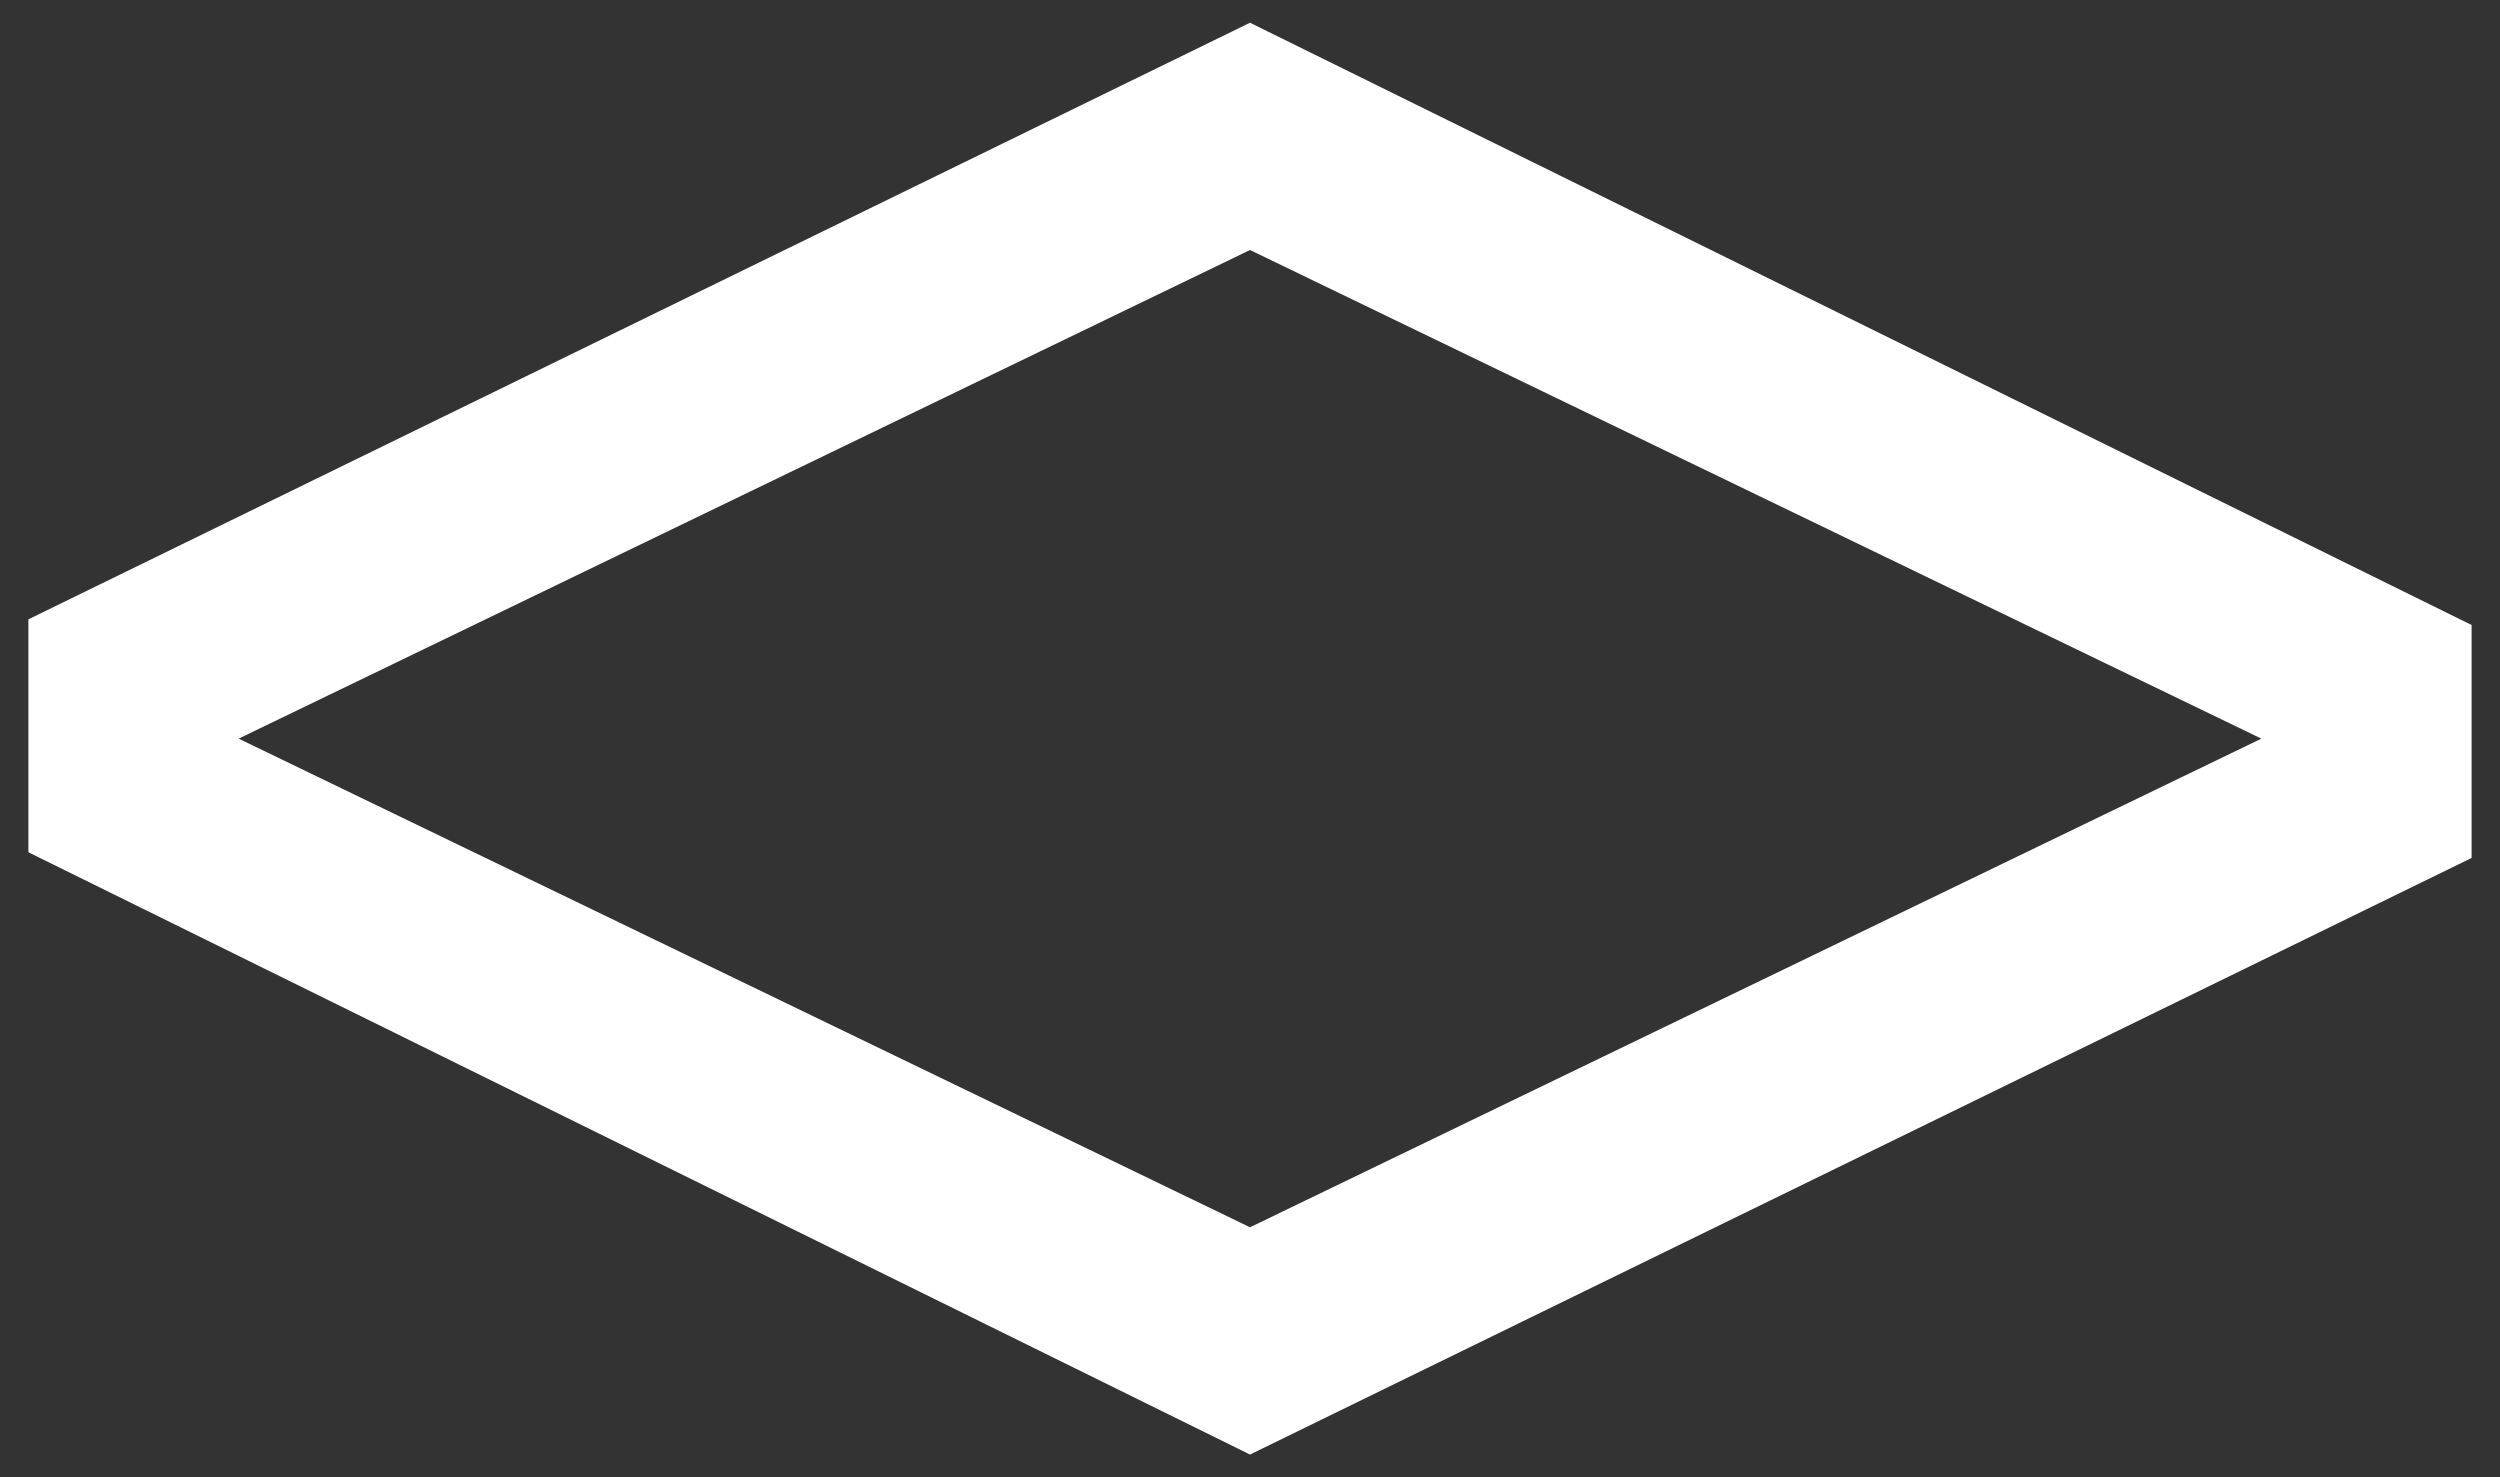 <?xml version="1.0" encoding="utf-8"?>
<!-- Generator: Adobe Illustrator 27.3.1, SVG Export Plug-In . SVG Version: 6.00 Build 0)  -->
<svg version="1.1" id="Layer_1" xmlns="http://www.w3.org/2000/svg" xmlns:xlink="http://www.w3.org/1999/xlink" x="0px" y="0px"
	 viewBox="0 0 44 26" enable-background="new 0 0 44 26" xml:space="preserve">
<rect x="0" y="0" width="44" height="26" fill="#333333" stroke="none"/>
<path fill="#FFFFFF" d="M22,0.4L0.5,10.9v4.1L22,25.6l21.5-10.5v-4.1L22,0.4z M22,21.6L4.2,13L22,4.4L39.8,13L22,21.6z"/>
</svg>

